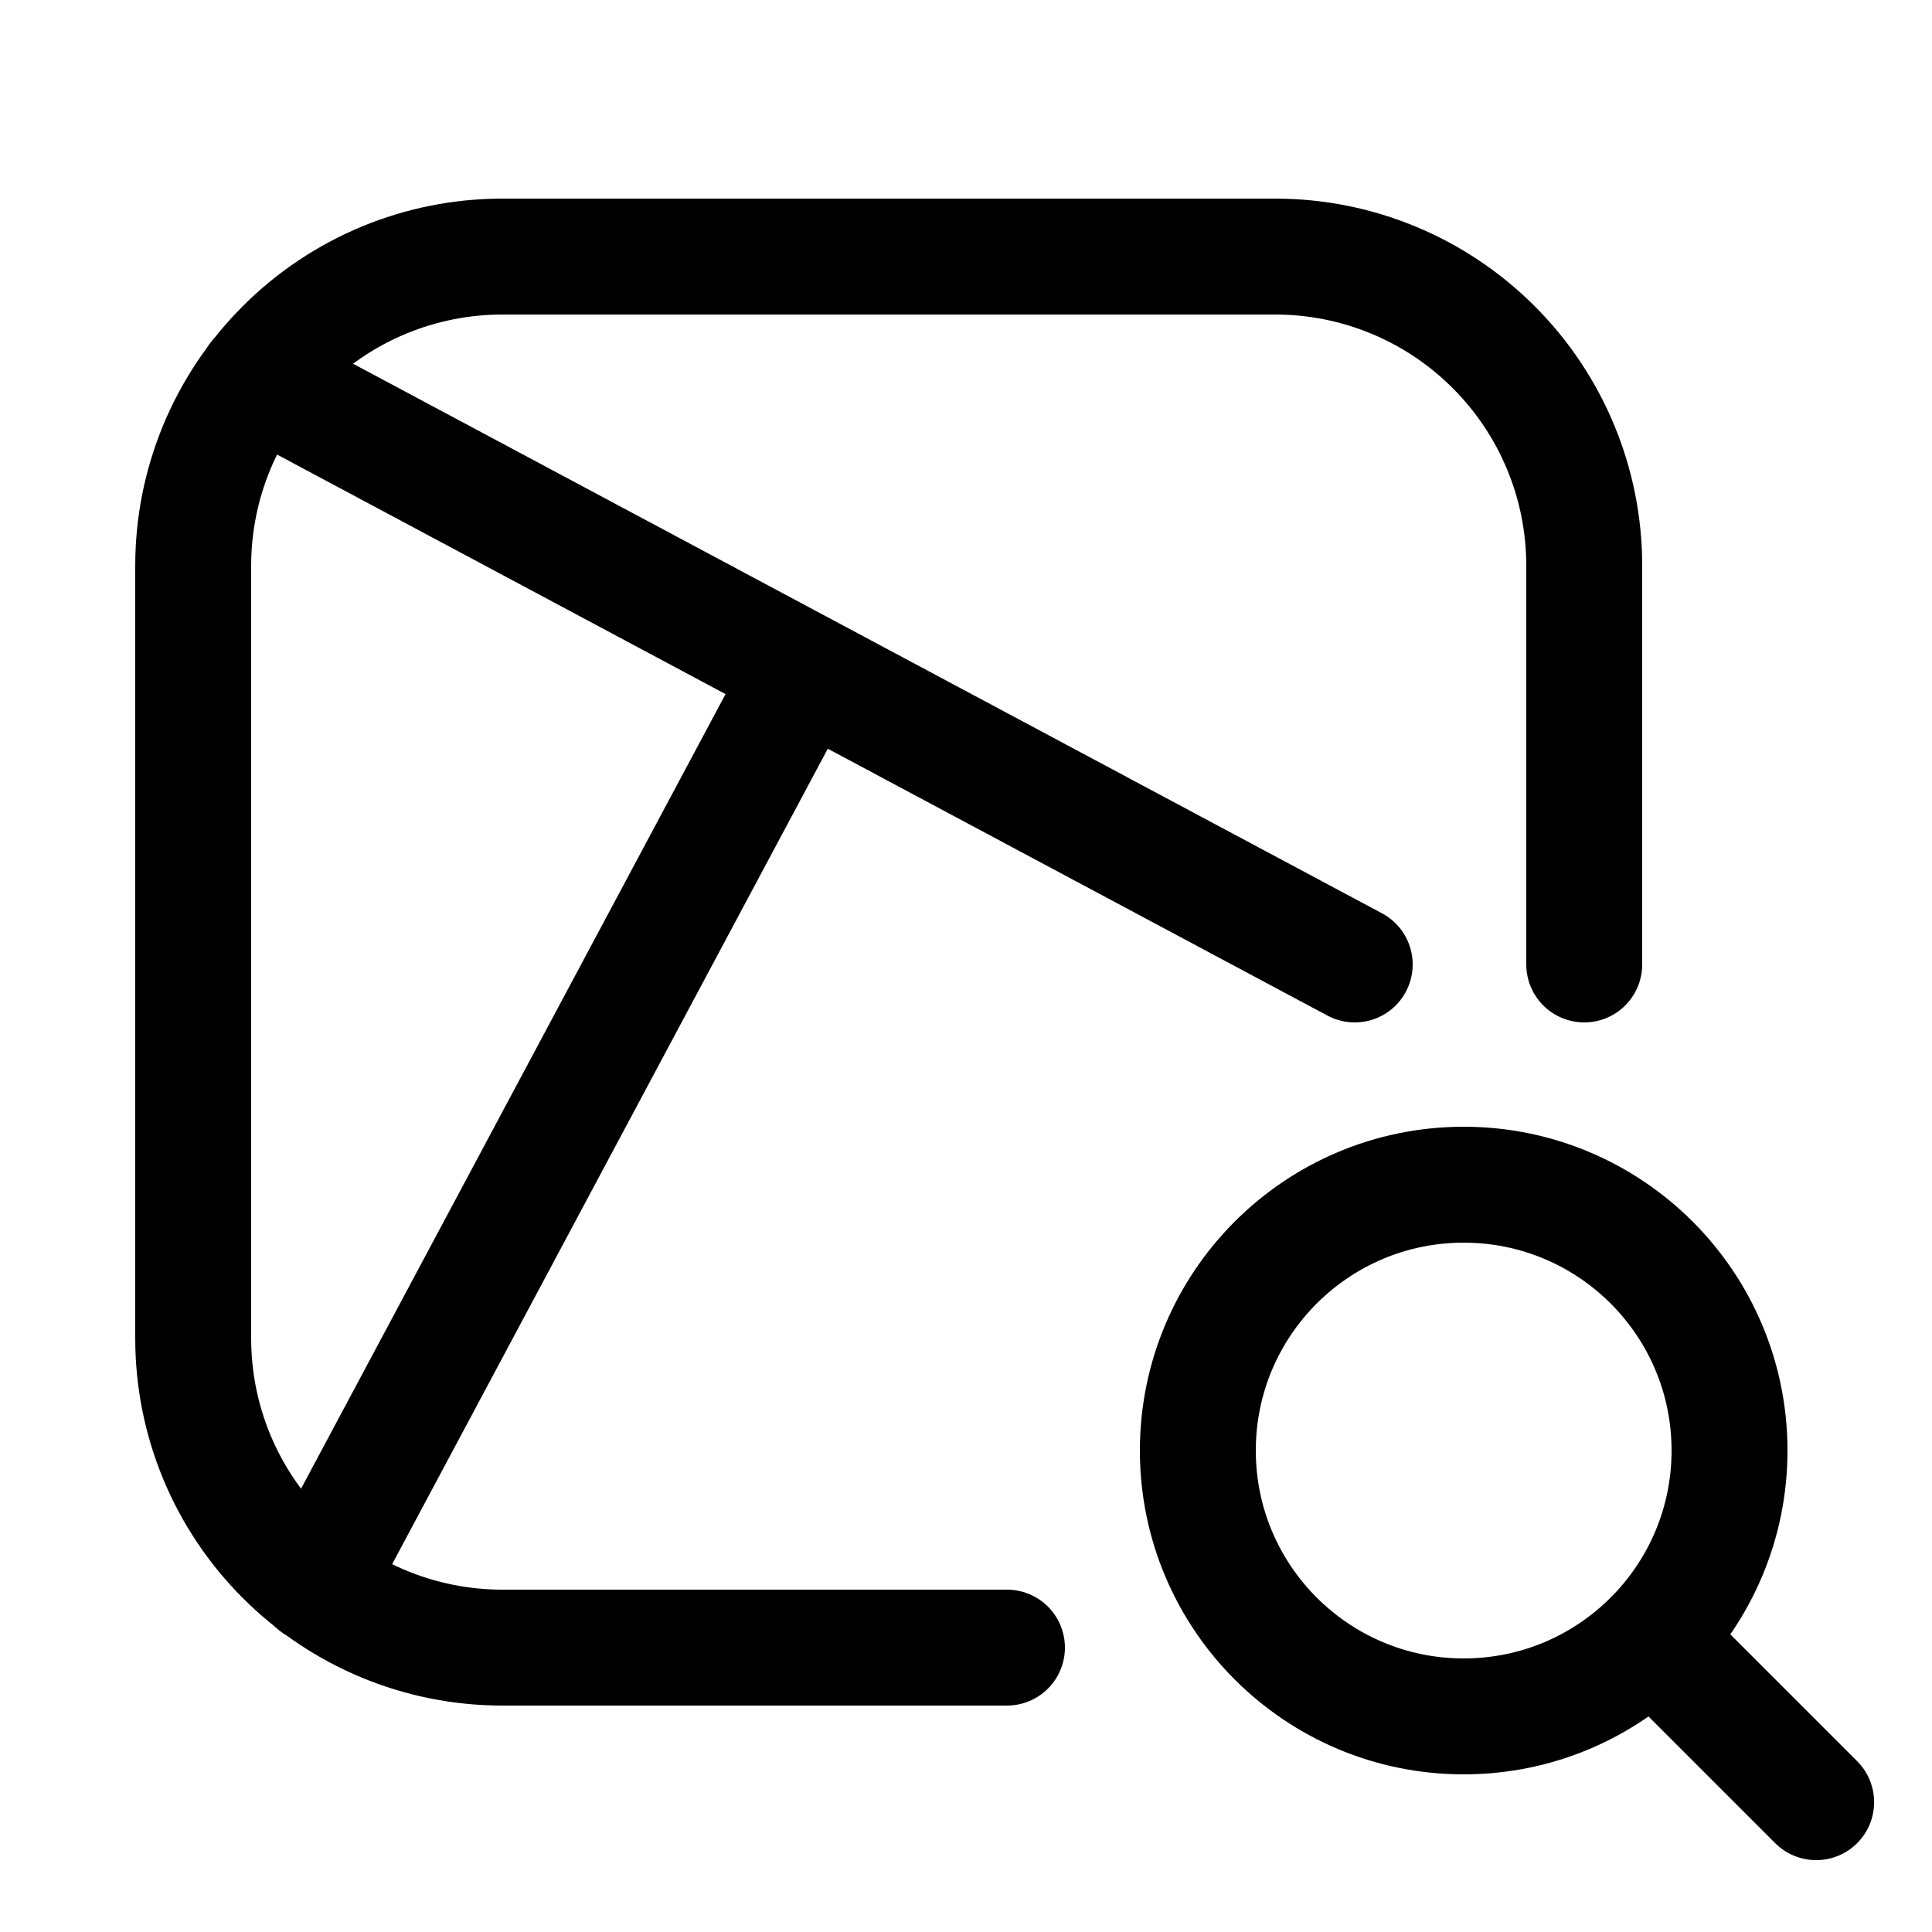 <?xml version="1.0" encoding="utf-8"?><!-- Uploaded to: SVG Repo, www.svgrepo.com, Generator: SVG Repo Mixer Tools -->
<svg width="800px" height="800px" viewBox="-0.5 0 25 25" fill="none" xmlns="http://www.w3.org/2000/svg">
<path d="M20 12.48V7.32C20 6.259 19.579 5.242 18.828 4.492C18.078 3.741 17.061 3.32 16 3.32H6C4.939 3.32 3.922 3.741 3.172 4.492C2.421 5.242 2 6.259 2 7.32V17.32C2 18.381 2.421 19.398 3.172 20.148C3.922 20.899 4.939 21.32 6 21.32H12.53" stroke="#000000" stroke-width="1.5" stroke-linecap="round" stroke-linejoin="round"/>
<path d="M17.03 12.48L2.82 4.89" stroke="#000000" stroke-width="1.5" stroke-linecap="round" stroke-linejoin="round"/>
<path d="M3.58 20.51L9.9 8.68" stroke="#000000" stroke-width="1.5" stroke-linecap="round" stroke-linejoin="round"/>
<path d="M18.44 22.21C20.34 22.21 21.88 20.67 21.88 18.77C21.88 16.87 20.34 15.33 18.44 15.33C16.54 15.33 15 16.87 15 18.77C15 20.67 16.54 22.21 18.44 22.21Z" stroke="#000000" stroke-width="1.5" stroke-linecap="round" stroke-linejoin="round"/>
<path d="M23.001 23.32L20.881 21.2" stroke="#000000" stroke-width="1.5" stroke-linecap="round" stroke-linejoin="round"/>
</svg>